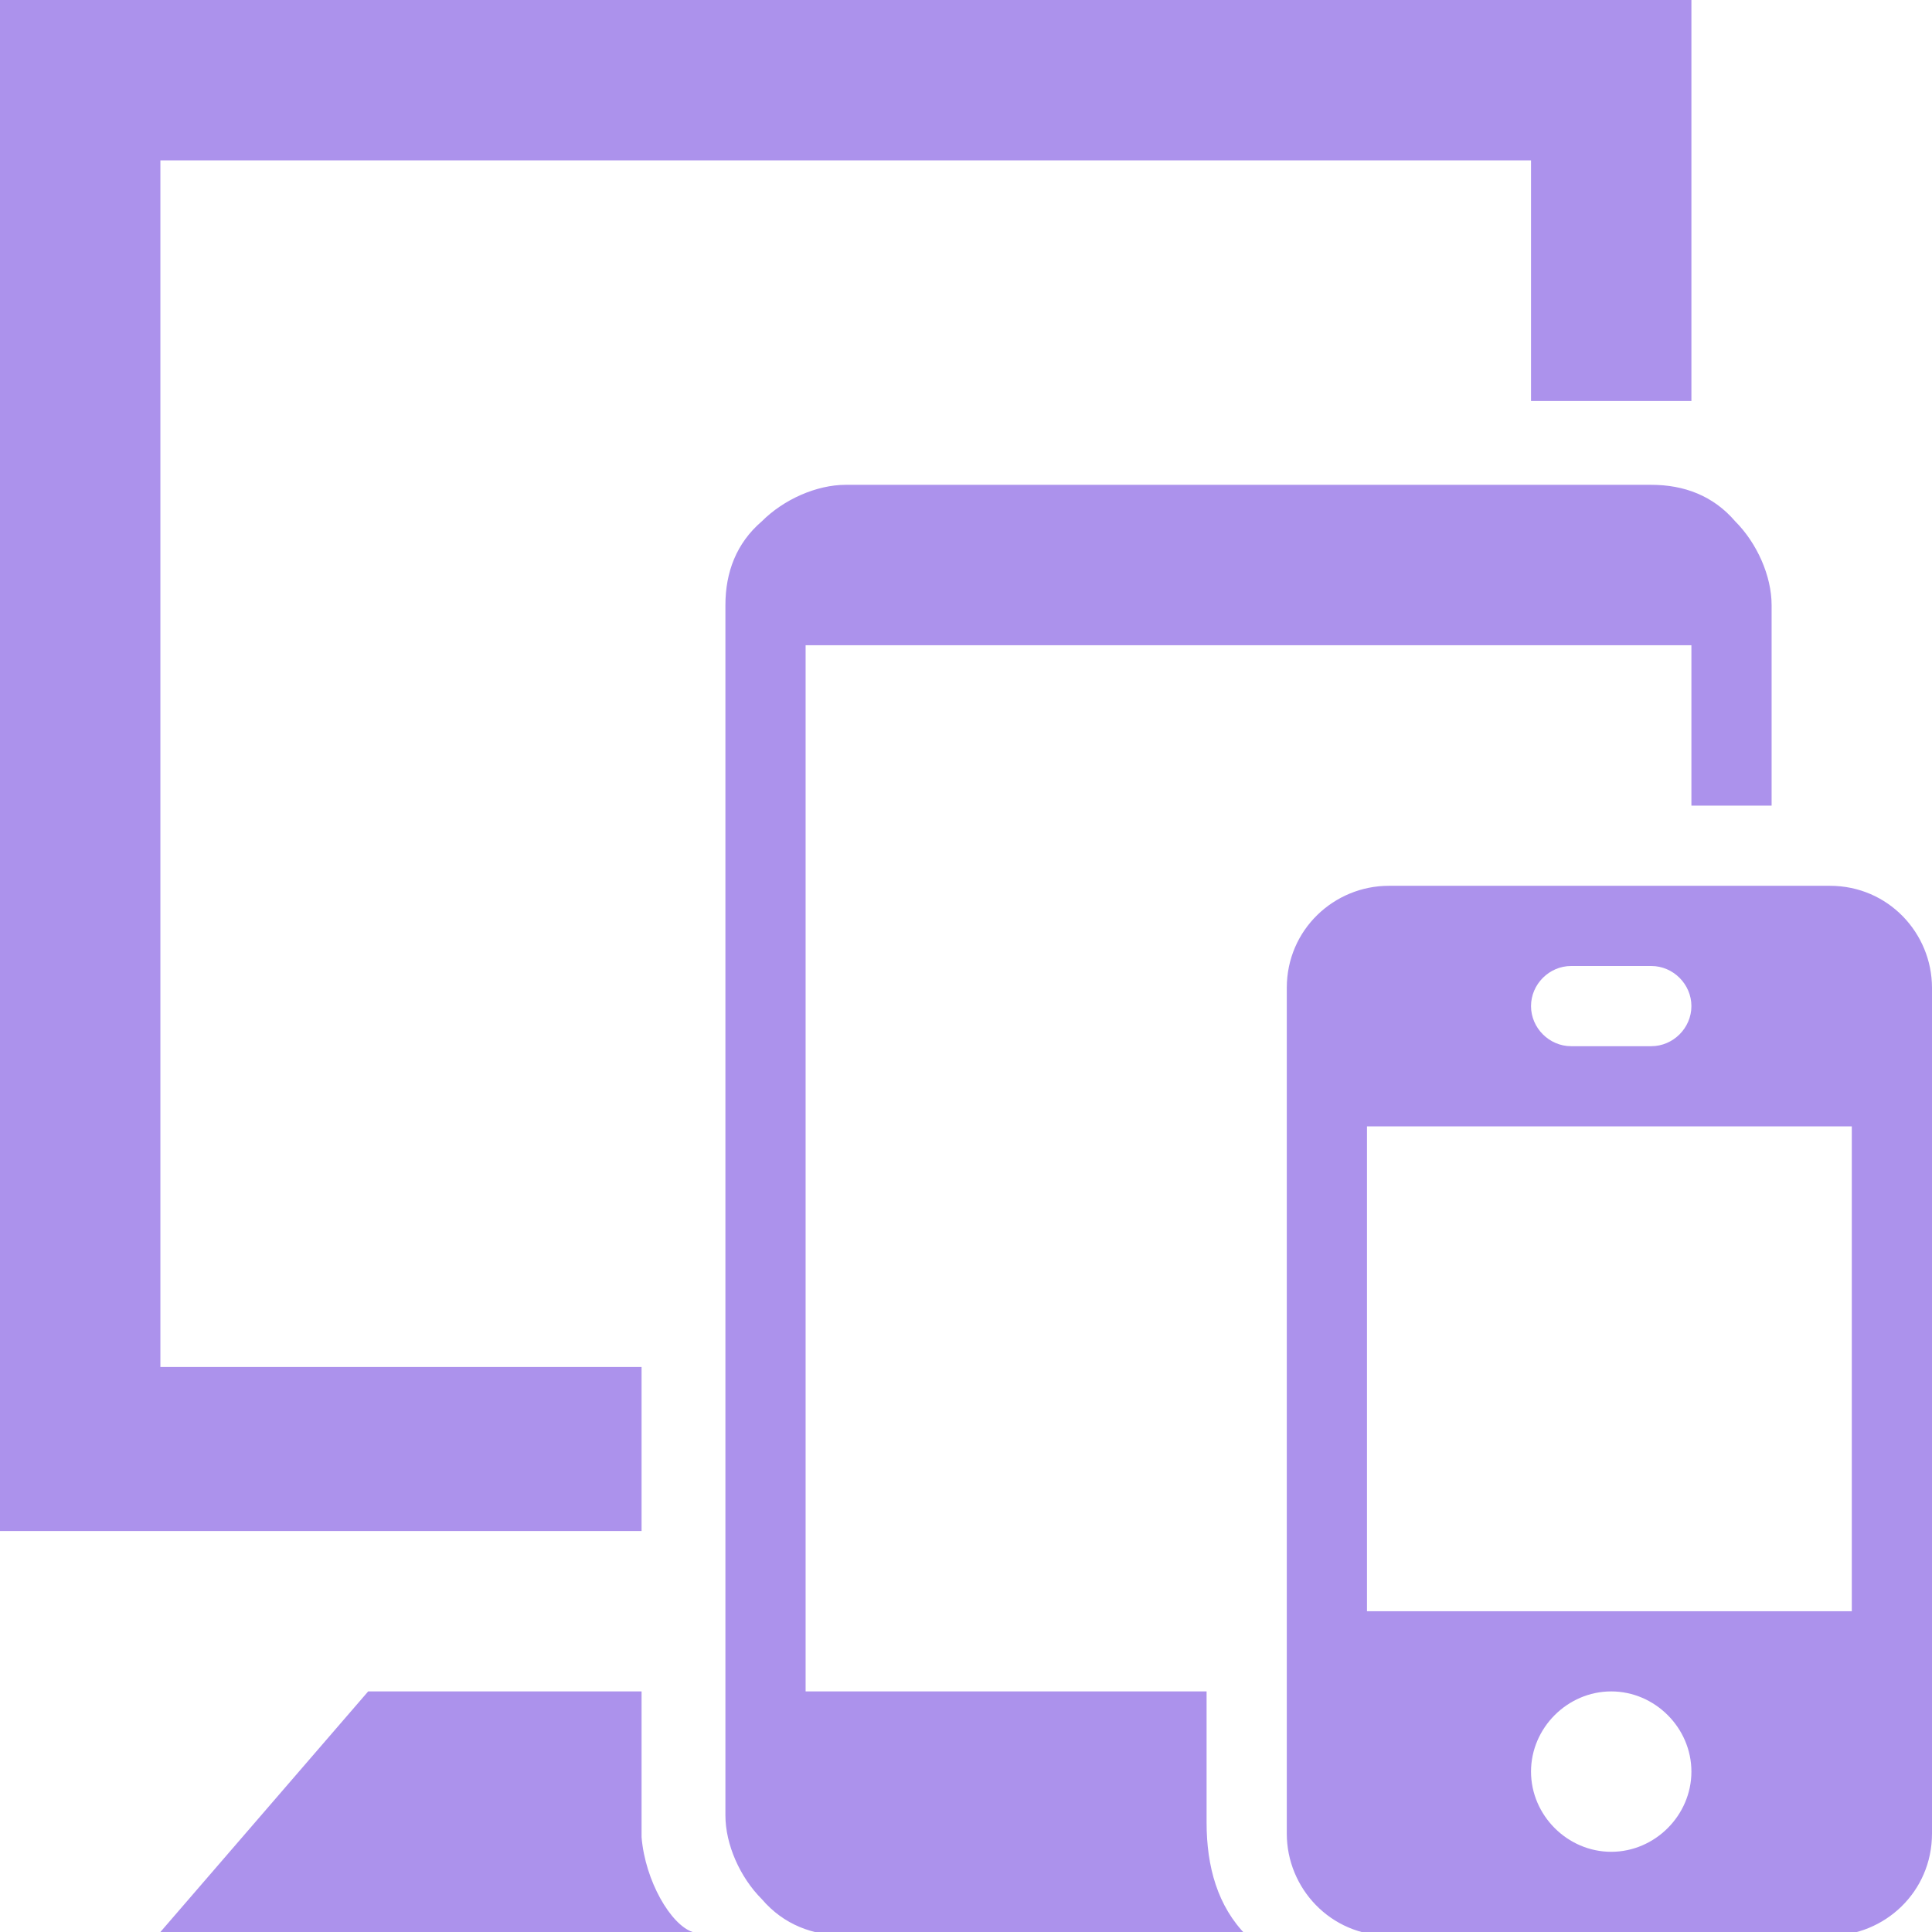 <?xml version="1.0" encoding="utf-8"?>
<!-- Generator: Adobe Illustrator 23.0.4, SVG Export Plug-In . SVG Version: 6.00 Build 0)  -->
<svg version="1.1" id="レイヤー_1" xmlns="http://www.w3.org/2000/svg" xmlns:xlink="http://www.w3.org/1999/xlink" x="0px"
	 y="0px" width="53px" height="53px" viewBox="0 0 53 53" style="enable-background:new 0 0 53 53;" xml:space="preserve">
<style type="text/css">
	.st0{fill-rule:evenodd;clip-rule:evenodd;fill:#AC92EC;}
</style>
<path class="st0" d="M48.6,22.1h-2.2v-4.4H22.1v28.7h11v3.6c0,1.2,0.3,2.3,1.1,3.1h-11c-0.9,0-1.7-0.3-2.3-1c-0.6-0.6-1-1.5-1-2.3
	V16.6c0-0.9,0.3-1.7,1-2.3c0.6-0.6,1.5-1,2.3-1h22.1c0.9,0,1.7,0.3,2.3,1c0.6,0.6,1,1.5,1,2.3V22.1z M53,27.1c0-1.5-1.2-2.8-2.8-2.8
	H38.1c-1.5,0-2.8,1.2-2.8,2.8v23.2c0,1.5,1.2,2.8,2.8,2.8h12.1c1.5,0,2.8-1.2,2.8-2.8V27.1z M19,53H4.4l5.7-6.6h7.5v4
	C17.7,51.6,18.4,52.8,19,53z M44.2,50.8c-1.2,0-2.2-1-2.2-2.2c0-1.2,1-2.2,2.2-2.2c1.2,0,2.2,1,2.2,2.2
	C46.4,49.8,45.4,50.8,44.2,50.8z M50.8,44.2V30.9H37.5v13.3H50.8z M46.4,11H42V4.4H4.4v33.1h13.2V42H0V0h46.4V11z M45.3,26.5h-2.2
	c-0.6,0-1.1,0.5-1.1,1.1c0,0.6,0.5,1.1,1.1,1.1h2.2c0.6,0,1.1-0.5,1.1-1.1C46.4,27,45.9,26.5,45.3,26.5z"/>
</svg>
